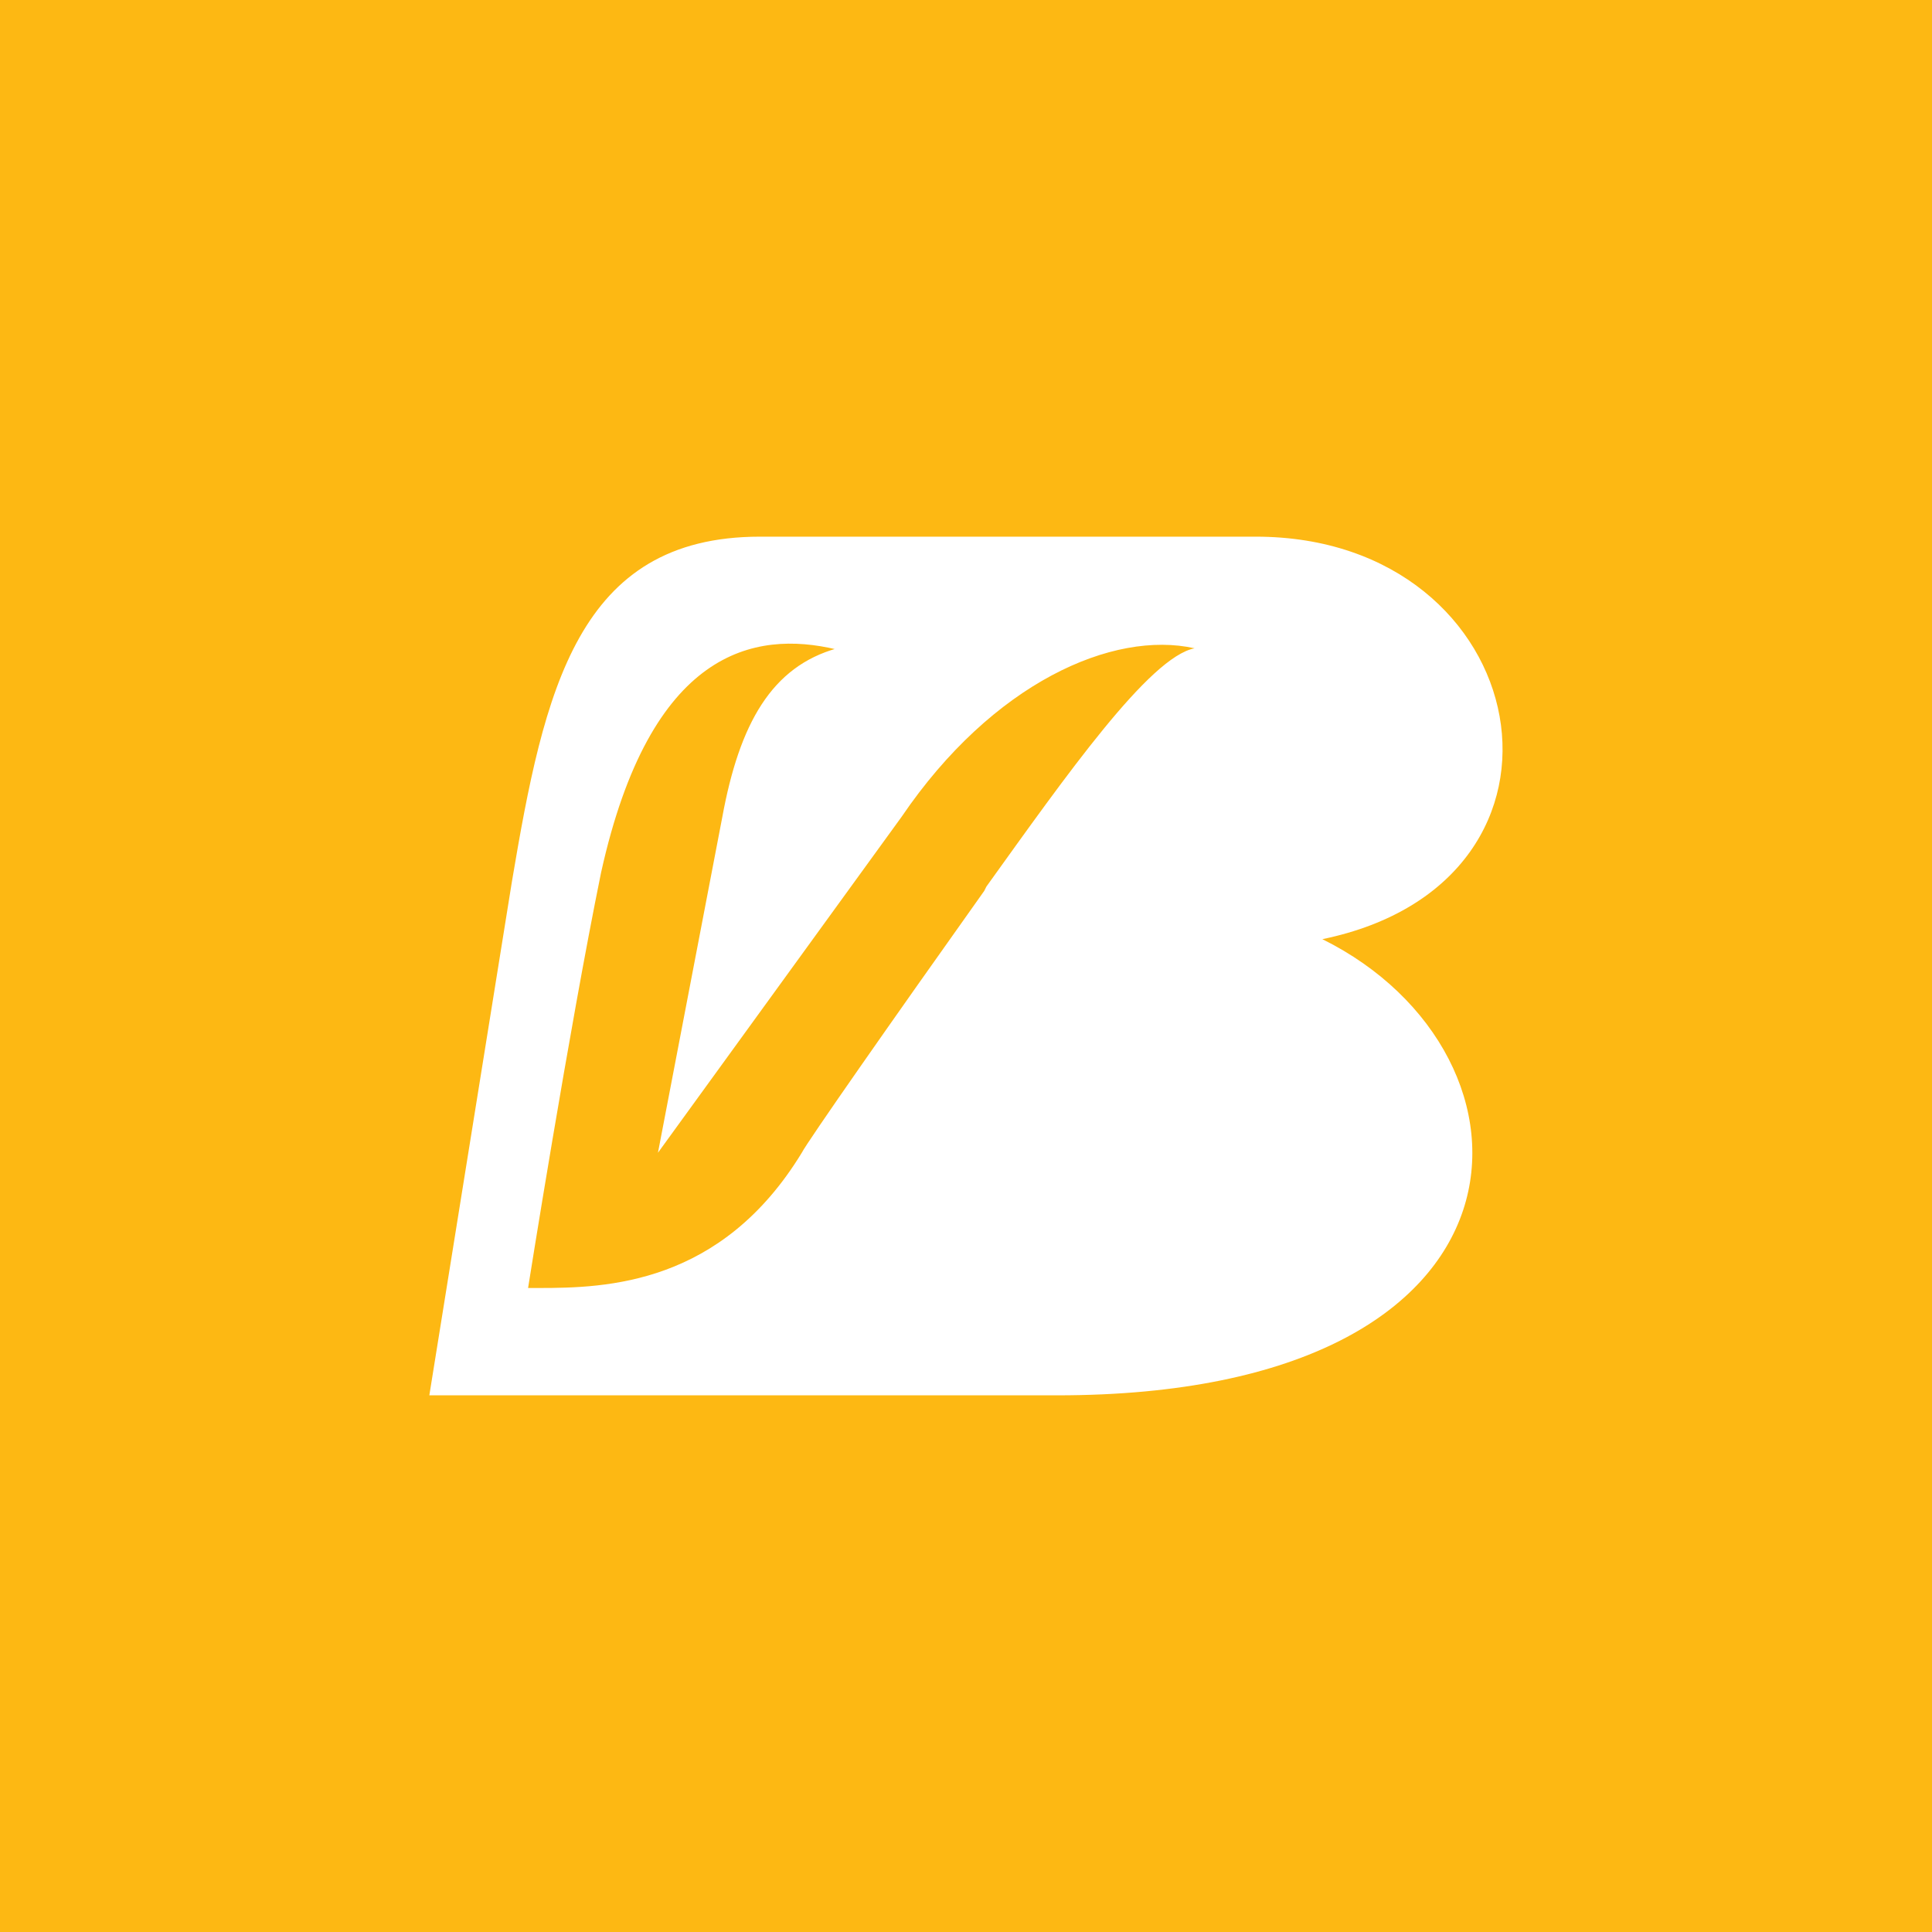 <!-- by TradingView --><svg xmlns="http://www.w3.org/2000/svg" width="18" height="18"><path fill="#FDB813" d="M0 0h18v18H0z"/><path d="M12.32 8.75C14.48 9.82 14.48 13 9.85 13H4l.77-4.79C5.07 6.43 5.38 5 7.08 5h4.62c2.61 0 3.24 3.21.62 3.75zm-4.53-2.7c-.76-.18-1.73 0-2.19 2.08C5.3 9.6 4.92 12 4.92 12h.1c.63 0 1.7-.03 2.45-1.26.05-.1.84-1.23 1.7-2.44l.02-.04c.74-1.03 1.52-2.14 1.94-2.22-.76-.17-1.88.32-2.73 1.57l-2.27 3.13.6-3.13c.16-.87.46-1.4 1.07-1.57z" fill="#fff"/></svg>
